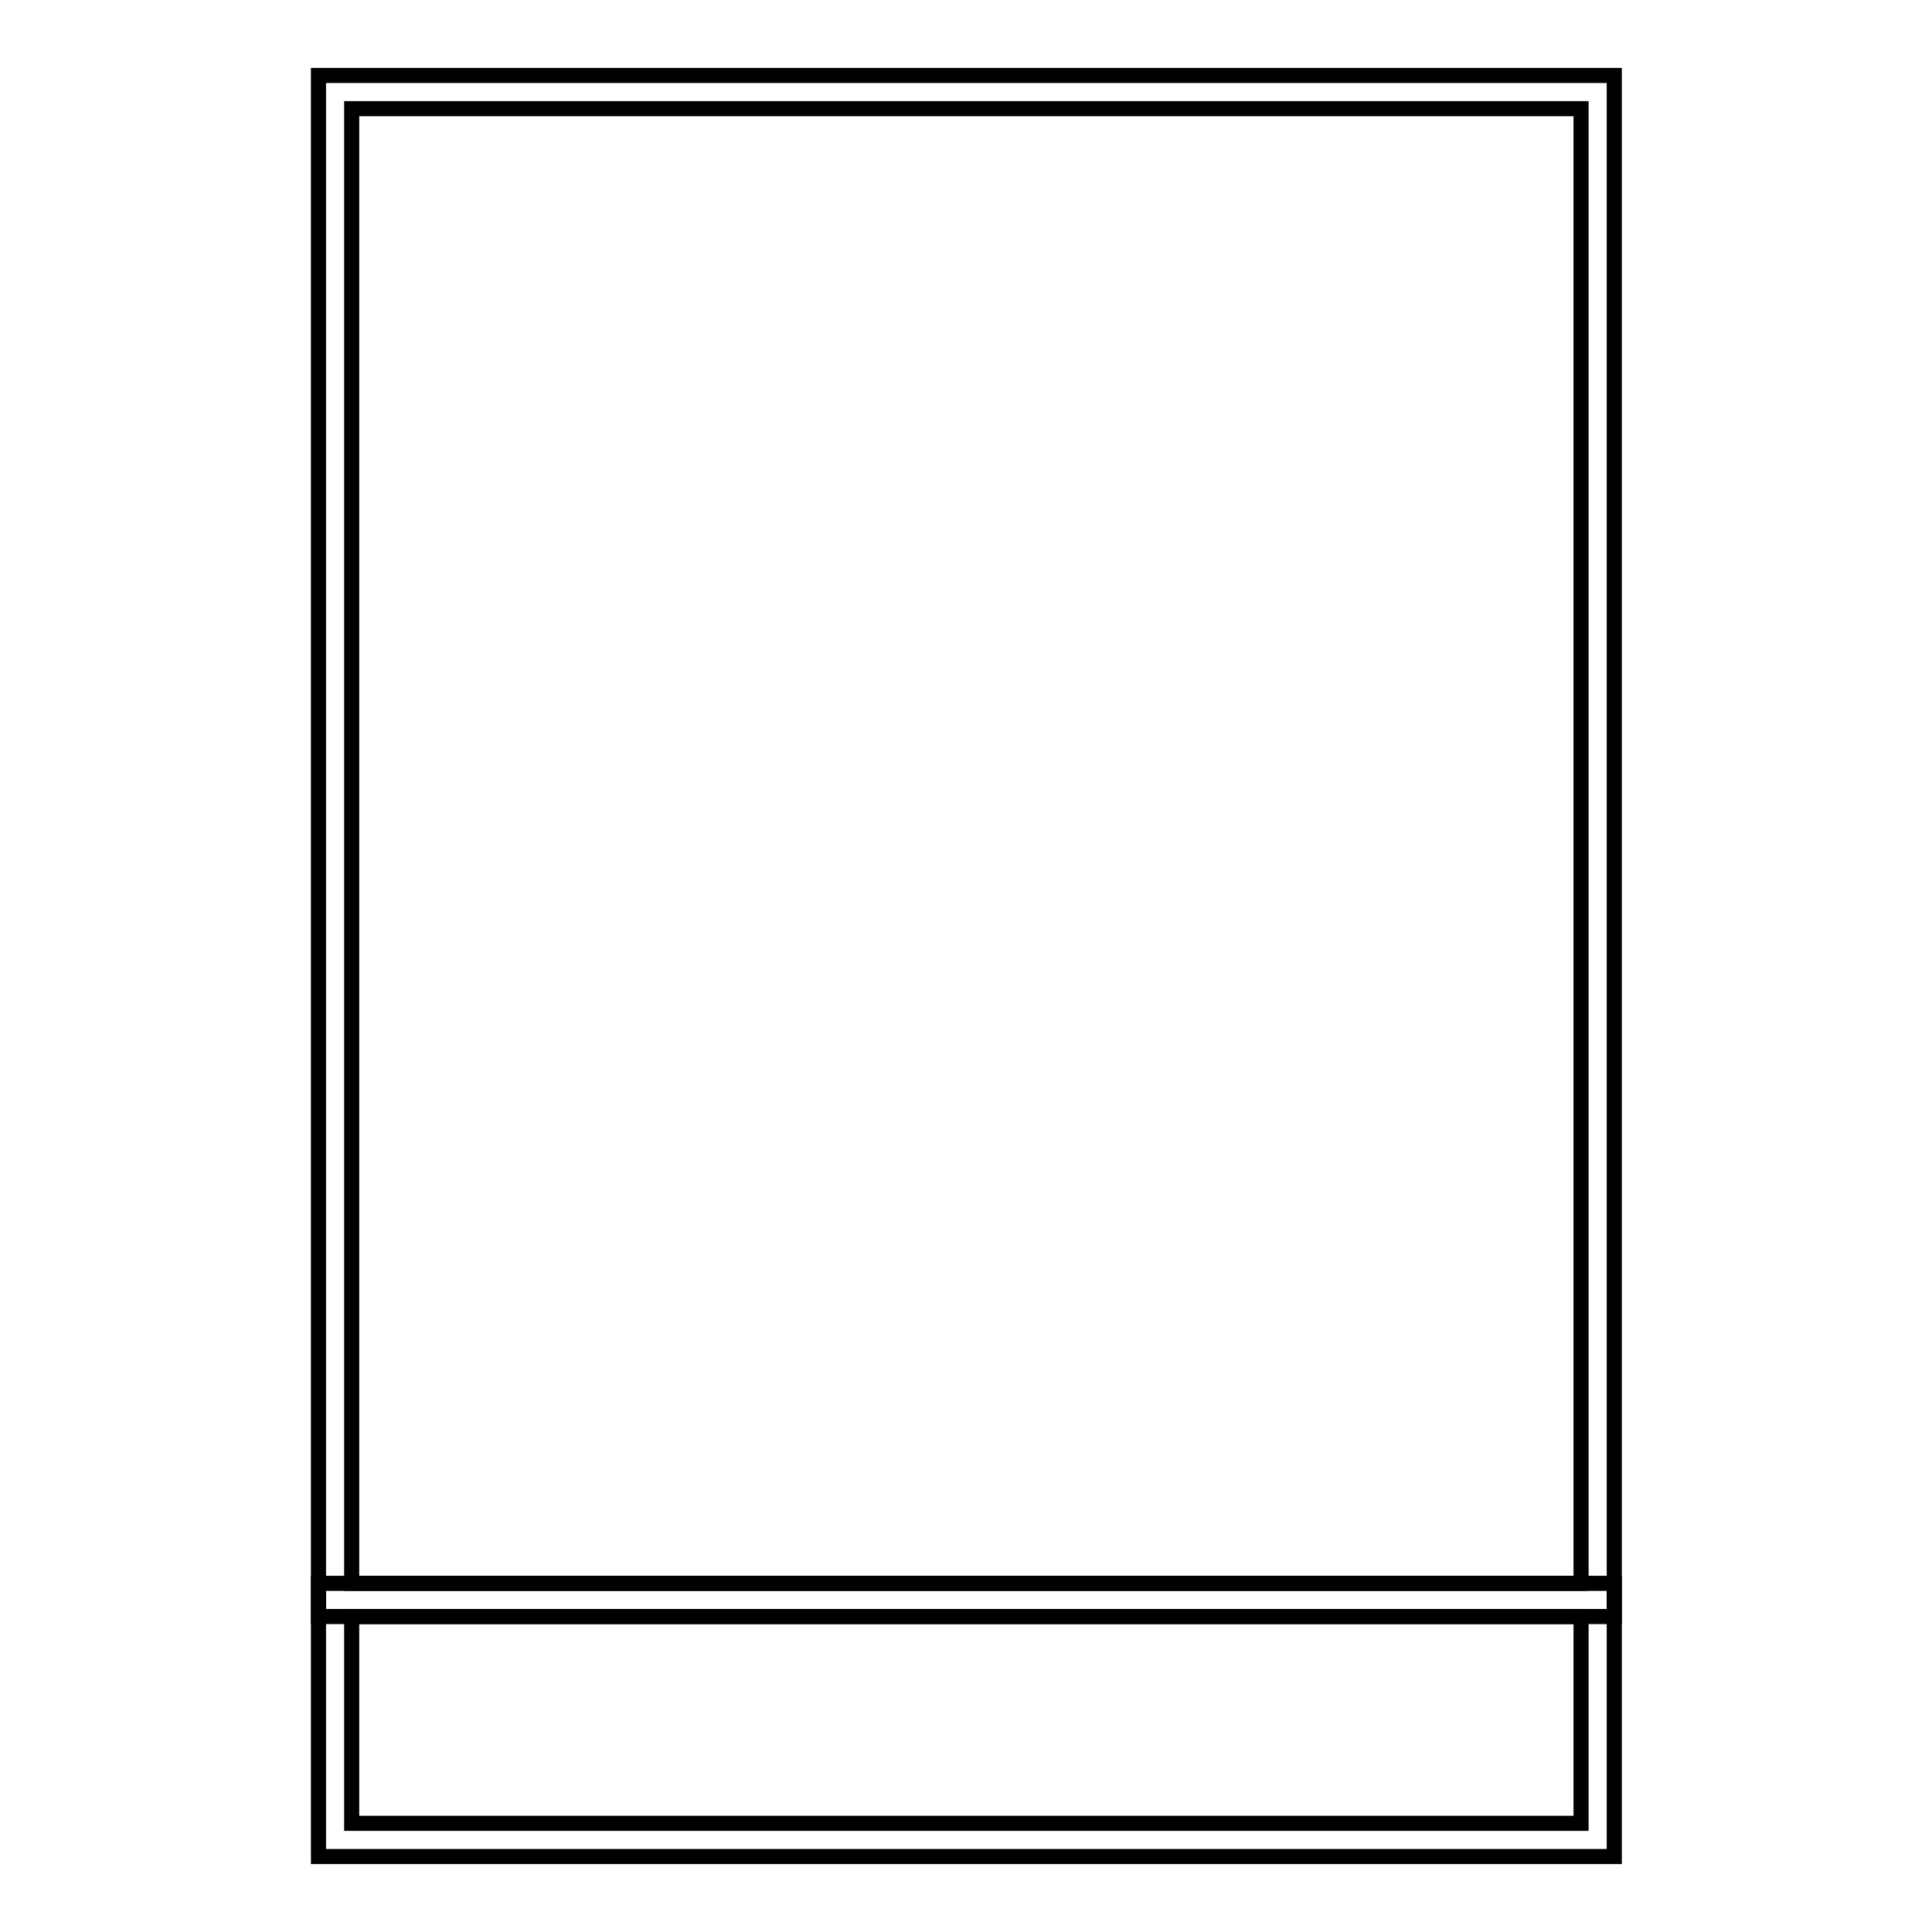 <?xml version="1.0" encoding="utf-8"?>
<!-- Svg Vector Icons : http://www.onlinewebfonts.com/icon -->
<!DOCTYPE svg PUBLIC "-//W3C//DTD SVG 1.1//EN" "http://www.w3.org/Graphics/SVG/1.1/DTD/svg11.dtd">
<svg version="1.1" xmlns="http://www.w3.org/2000/svg" xmlns:xlink="http://www.w3.org/1999/xlink" x="0px" y="0px" viewBox="0 0 256 256" enable-background="new 0 0 256 256" xml:space="preserve">
<g> <path stroke-width="2" fill-opacity="0" stroke="#000000"  d="M213.7,246H42.2v-36.2h171.7V246H213.7z M46.6,241.6h162.9v-27.4H46.6V241.6z"/> <path stroke-width="2" fill-opacity="0" stroke="#000000"  d="M213.7,214.2H42.2V10h171.7v204.2H213.7z M46.6,209.8h162.9V14.4H46.6V209.8z"/></g>
</svg>